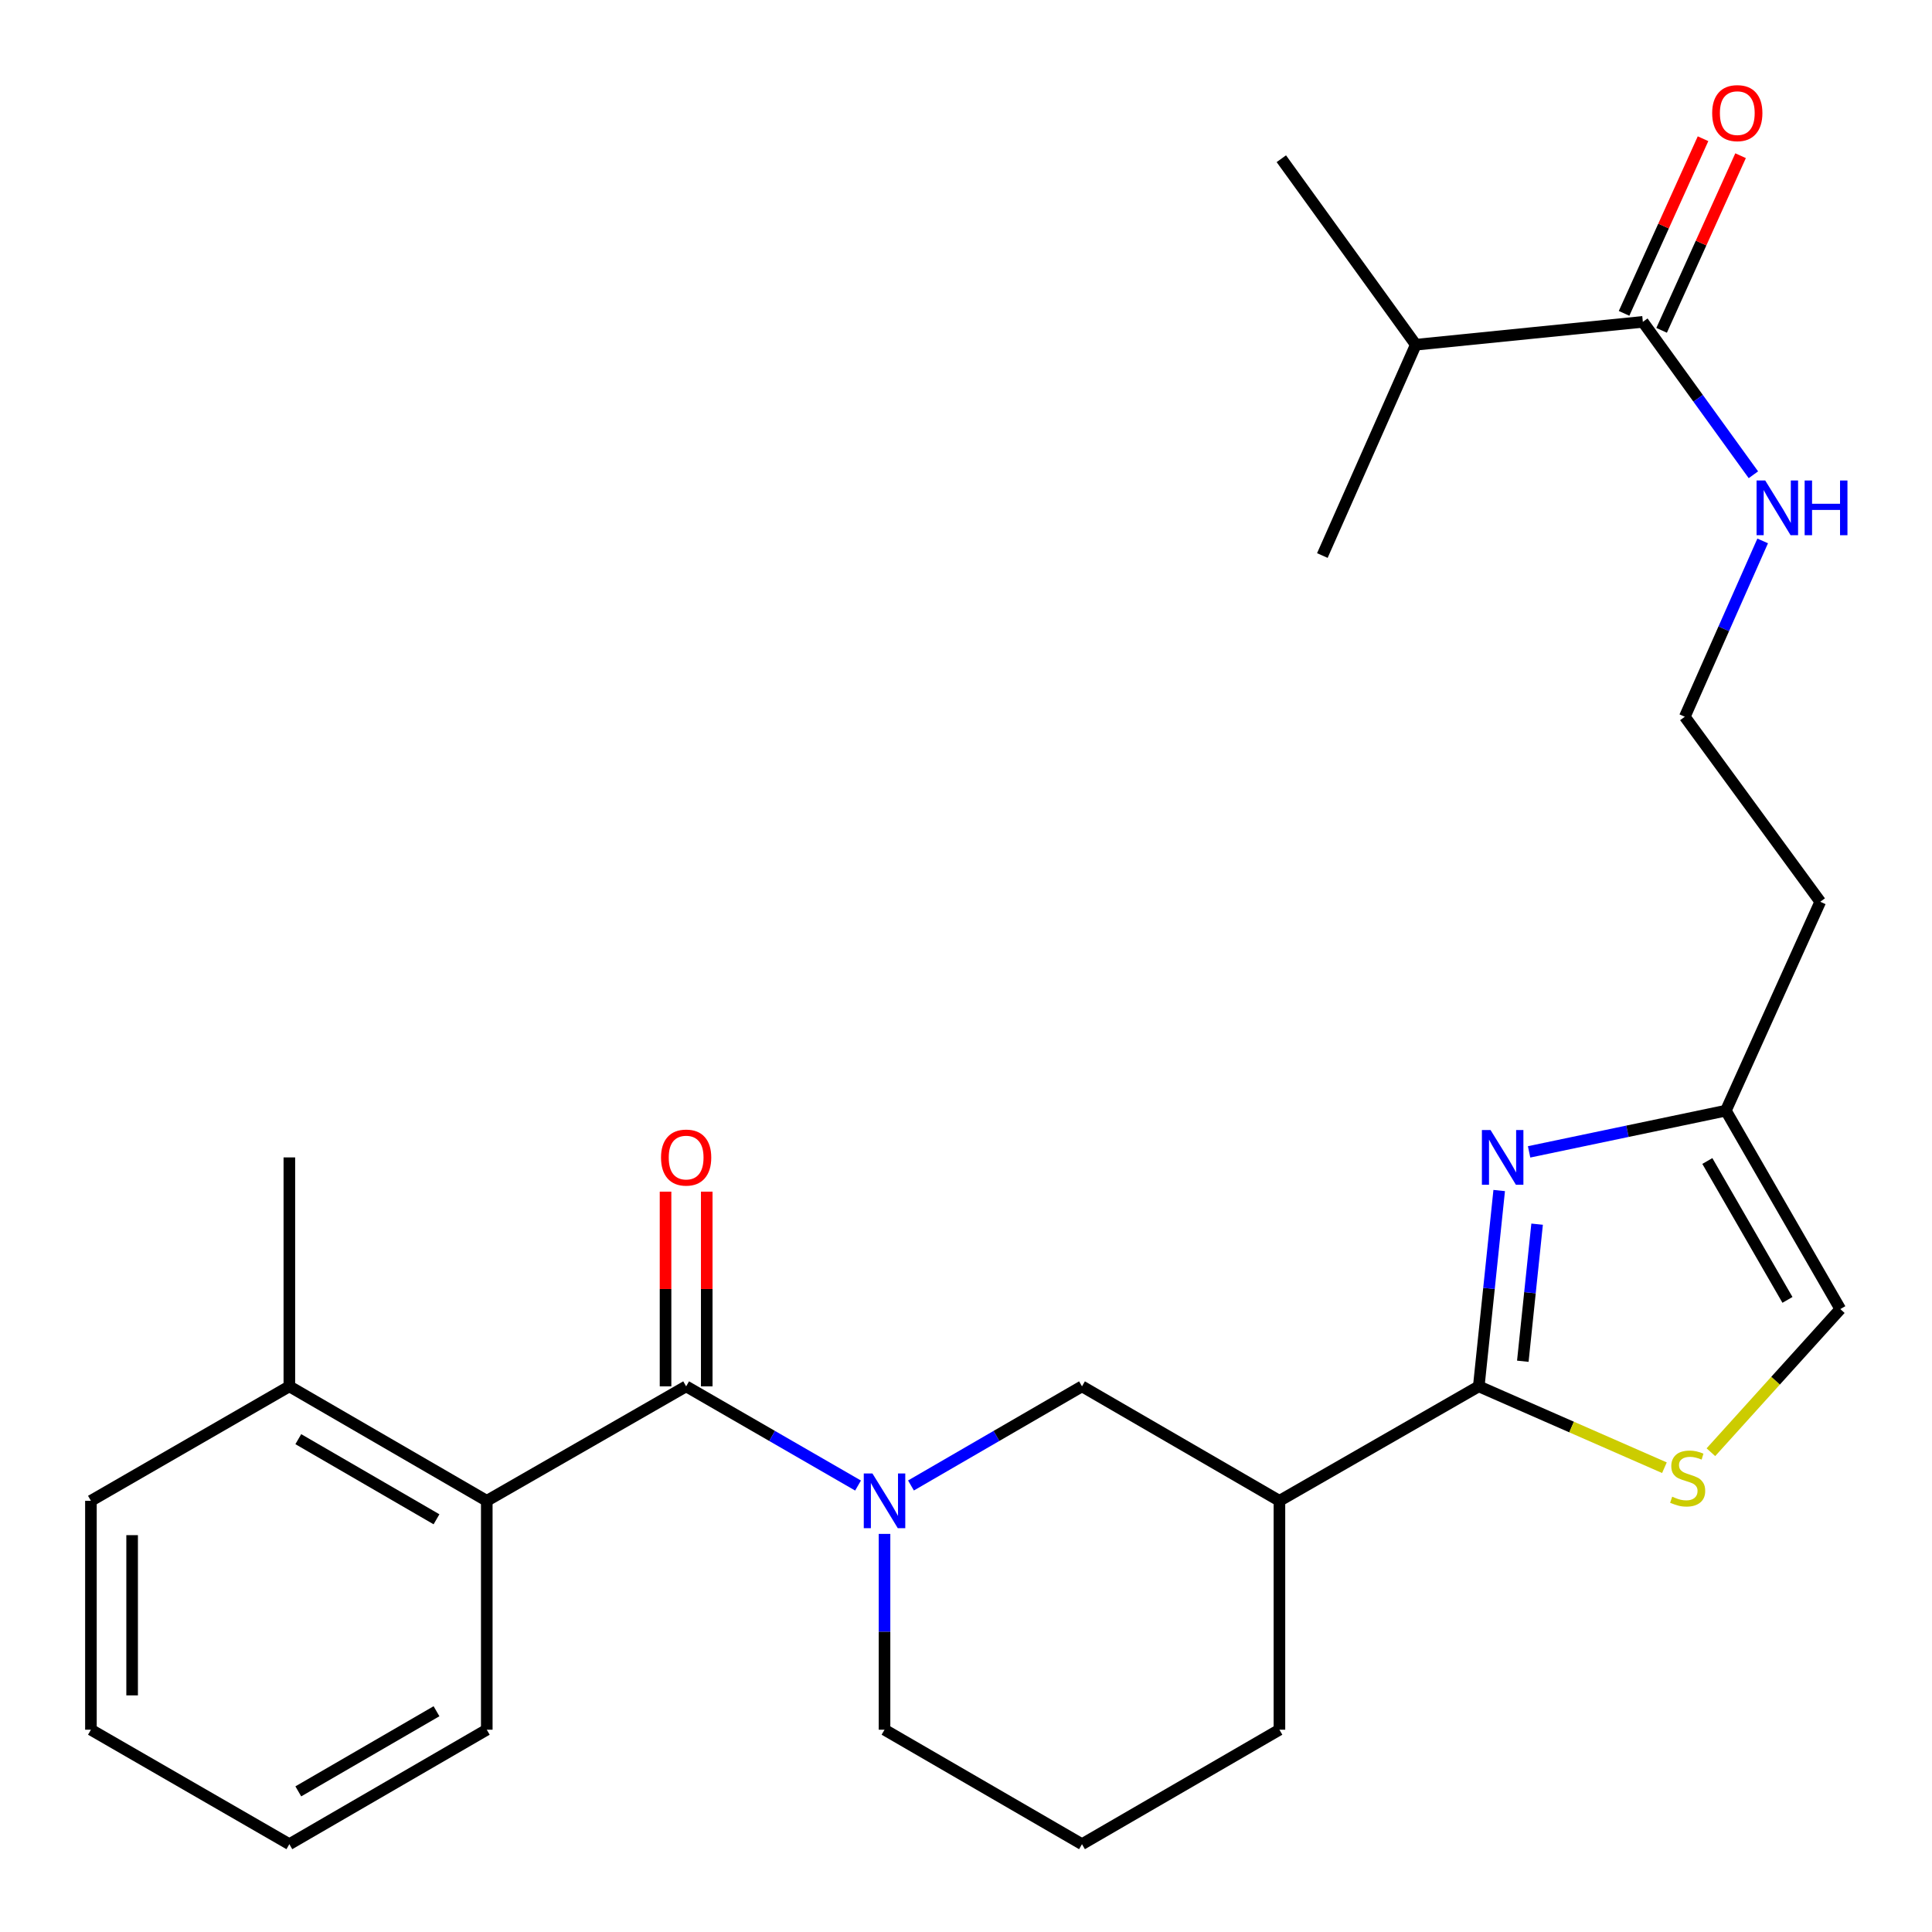<?xml version='1.0' encoding='iso-8859-1'?>
<svg version='1.1' baseProfile='full'
              xmlns='http://www.w3.org/2000/svg'
                      xmlns:rdkit='http://www.rdkit.org/xml'
                      xmlns:xlink='http://www.w3.org/1999/xlink'
                  xml:space='preserve'
width='1000px' height='1000px' viewBox='0 0 1000 1000'>
<!-- END OF HEADER -->
<rect style='opacity:1.0;fill:#FFFFFF;stroke:none' width='1000' height='1000' x='0' y='0'> </rect>
<path class='bond-2' d='M 765.412,717.572 L 770.697,666.892' style='fill:none;fill-rule:evenodd;stroke:#000000;stroke-width:6px;stroke-linecap:butt;stroke-linejoin:miter;stroke-opacity:1' />
<path class='bond-2' d='M 770.697,666.892 L 775.982,616.212' style='fill:none;fill-rule:evenodd;stroke:#0000FF;stroke-width:6px;stroke-linecap:butt;stroke-linejoin:miter;stroke-opacity:1' />
<path class='bond-2' d='M 788.208,704.58 L 791.907,669.104' style='fill:none;fill-rule:evenodd;stroke:#000000;stroke-width:6px;stroke-linecap:butt;stroke-linejoin:miter;stroke-opacity:1' />
<path class='bond-2' d='M 791.907,669.104 L 795.607,633.628' style='fill:none;fill-rule:evenodd;stroke:#0000FF;stroke-width:6px;stroke-linecap:butt;stroke-linejoin:miter;stroke-opacity:1' />
<path class='bond-3' d='M 765.412,717.572 L 813.457,738.63' style='fill:none;fill-rule:evenodd;stroke:#000000;stroke-width:6px;stroke-linecap:butt;stroke-linejoin:miter;stroke-opacity:1' />
<path class='bond-3' d='M 813.457,738.63 L 861.501,759.688' style='fill:none;fill-rule:evenodd;stroke:#CCCC00;stroke-width:6px;stroke-linecap:butt;stroke-linejoin:miter;stroke-opacity:1' />
<path class='bond-4' d='M 765.412,717.572 L 662.232,776.821' style='fill:none;fill-rule:evenodd;stroke:#000000;stroke-width:6px;stroke-linecap:butt;stroke-linejoin:miter;stroke-opacity:1' />
<path class='bond-0' d='M 355.145,717.572 L 399.634,743.243' style='fill:none;fill-rule:evenodd;stroke:#000000;stroke-width:6px;stroke-linecap:butt;stroke-linejoin:miter;stroke-opacity:1' />
<path class='bond-0' d='M 399.634,743.243 L 444.124,768.914' style='fill:none;fill-rule:evenodd;stroke:#0000FF;stroke-width:6px;stroke-linecap:butt;stroke-linejoin:miter;stroke-opacity:1' />
<path class='bond-5' d='M 355.145,717.572 L 251.953,776.821' style='fill:none;fill-rule:evenodd;stroke:#000000;stroke-width:6px;stroke-linecap:butt;stroke-linejoin:miter;stroke-opacity:1' />
<path class='bond-10' d='M 365.808,717.572 L 365.808,667.184' style='fill:none;fill-rule:evenodd;stroke:#000000;stroke-width:6px;stroke-linecap:butt;stroke-linejoin:miter;stroke-opacity:1' />
<path class='bond-10' d='M 365.808,667.184 L 365.808,616.796' style='fill:none;fill-rule:evenodd;stroke:#FF0000;stroke-width:6px;stroke-linecap:butt;stroke-linejoin:miter;stroke-opacity:1' />
<path class='bond-10' d='M 344.482,717.572 L 344.482,667.184' style='fill:none;fill-rule:evenodd;stroke:#000000;stroke-width:6px;stroke-linecap:butt;stroke-linejoin:miter;stroke-opacity:1' />
<path class='bond-10' d='M 344.482,667.184 L 344.482,616.796' style='fill:none;fill-rule:evenodd;stroke:#FF0000;stroke-width:6px;stroke-linecap:butt;stroke-linejoin:miter;stroke-opacity:1' />
<path class='bond-1' d='M 471.521,768.883 L 515.778,743.228' style='fill:none;fill-rule:evenodd;stroke:#0000FF;stroke-width:6px;stroke-linecap:butt;stroke-linejoin:miter;stroke-opacity:1' />
<path class='bond-1' d='M 515.778,743.228 L 560.036,717.572' style='fill:none;fill-rule:evenodd;stroke:#000000;stroke-width:6px;stroke-linecap:butt;stroke-linejoin:miter;stroke-opacity:1' />
<path class='bond-28' d='M 457.827,793.943 L 457.827,844.62' style='fill:none;fill-rule:evenodd;stroke:#0000FF;stroke-width:6px;stroke-linecap:butt;stroke-linejoin:miter;stroke-opacity:1' />
<path class='bond-28' d='M 457.827,844.62 L 457.827,895.296' style='fill:none;fill-rule:evenodd;stroke:#000000;stroke-width:6px;stroke-linecap:butt;stroke-linejoin:miter;stroke-opacity:1' />
<path class='bond-7' d='M 791.46,596.205 L 842.383,585.537' style='fill:none;fill-rule:evenodd;stroke:#0000FF;stroke-width:6px;stroke-linecap:butt;stroke-linejoin:miter;stroke-opacity:1' />
<path class='bond-7' d='M 842.383,585.537 L 893.306,574.869' style='fill:none;fill-rule:evenodd;stroke:#000000;stroke-width:6px;stroke-linecap:butt;stroke-linejoin:miter;stroke-opacity:1' />
<path class='bond-9' d='M 885.558,751.662 L 919.05,714.618' style='fill:none;fill-rule:evenodd;stroke:#CCCC00;stroke-width:6px;stroke-linecap:butt;stroke-linejoin:miter;stroke-opacity:1' />
<path class='bond-9' d='M 919.05,714.618 L 952.543,677.575' style='fill:none;fill-rule:evenodd;stroke:#000000;stroke-width:6px;stroke-linecap:butt;stroke-linejoin:miter;stroke-opacity:1' />
<path class='bond-6' d='M 662.232,776.821 L 560.036,717.572' style='fill:none;fill-rule:evenodd;stroke:#000000;stroke-width:6px;stroke-linecap:butt;stroke-linejoin:miter;stroke-opacity:1' />
<path class='bond-18' d='M 662.232,776.821 L 662.232,895.296' style='fill:none;fill-rule:evenodd;stroke:#000000;stroke-width:6px;stroke-linecap:butt;stroke-linejoin:miter;stroke-opacity:1' />
<path class='bond-11' d='M 251.953,776.821 L 149.769,717.572' style='fill:none;fill-rule:evenodd;stroke:#000000;stroke-width:6px;stroke-linecap:butt;stroke-linejoin:miter;stroke-opacity:1' />
<path class='bond-11' d='M 225.929,786.382 L 154.4,744.908' style='fill:none;fill-rule:evenodd;stroke:#000000;stroke-width:6px;stroke-linecap:butt;stroke-linejoin:miter;stroke-opacity:1' />
<path class='bond-19' d='M 251.953,776.821 L 251.953,895.296' style='fill:none;fill-rule:evenodd;stroke:#000000;stroke-width:6px;stroke-linecap:butt;stroke-linejoin:miter;stroke-opacity:1' />
<path class='bond-15' d='M 893.306,574.869 L 942.165,466.749' style='fill:none;fill-rule:evenodd;stroke:#000000;stroke-width:6px;stroke-linecap:butt;stroke-linejoin:miter;stroke-opacity:1' />
<path class='bond-27' d='M 893.306,574.869 L 952.543,677.575' style='fill:none;fill-rule:evenodd;stroke:#000000;stroke-width:6px;stroke-linecap:butt;stroke-linejoin:miter;stroke-opacity:1' />
<path class='bond-27' d='M 883.718,600.929 L 925.185,672.823' style='fill:none;fill-rule:evenodd;stroke:#000000;stroke-width:6px;stroke-linecap:butt;stroke-linejoin:miter;stroke-opacity:1' />
<path class='bond-8' d='M 850.335,166.592 L 878.945,206.164' style='fill:none;fill-rule:evenodd;stroke:#000000;stroke-width:6px;stroke-linecap:butt;stroke-linejoin:miter;stroke-opacity:1' />
<path class='bond-8' d='M 878.945,206.164 L 907.554,245.735' style='fill:none;fill-rule:evenodd;stroke:#0000FF;stroke-width:6px;stroke-linecap:butt;stroke-linejoin:miter;stroke-opacity:1' />
<path class='bond-12' d='M 860.051,170.985 L 880.485,125.788' style='fill:none;fill-rule:evenodd;stroke:#000000;stroke-width:6px;stroke-linecap:butt;stroke-linejoin:miter;stroke-opacity:1' />
<path class='bond-12' d='M 880.485,125.788 L 900.919,80.591' style='fill:none;fill-rule:evenodd;stroke:#FF0000;stroke-width:6px;stroke-linecap:butt;stroke-linejoin:miter;stroke-opacity:1' />
<path class='bond-12' d='M 840.619,162.2 L 861.053,117.003' style='fill:none;fill-rule:evenodd;stroke:#000000;stroke-width:6px;stroke-linecap:butt;stroke-linejoin:miter;stroke-opacity:1' />
<path class='bond-12' d='M 861.053,117.003 L 881.487,71.806' style='fill:none;fill-rule:evenodd;stroke:#FF0000;stroke-width:6px;stroke-linecap:butt;stroke-linejoin:miter;stroke-opacity:1' />
<path class='bond-14' d='M 850.335,166.592 L 732.82,178.428' style='fill:none;fill-rule:evenodd;stroke:#000000;stroke-width:6px;stroke-linecap:butt;stroke-linejoin:miter;stroke-opacity:1' />
<path class='bond-21' d='M 149.769,717.572 L 149.769,599.073' style='fill:none;fill-rule:evenodd;stroke:#000000;stroke-width:6px;stroke-linecap:butt;stroke-linejoin:miter;stroke-opacity:1' />
<path class='bond-22' d='M 149.769,717.572 L 47.063,776.821' style='fill:none;fill-rule:evenodd;stroke:#000000;stroke-width:6px;stroke-linecap:butt;stroke-linejoin:miter;stroke-opacity:1' />
<path class='bond-13' d='M 912.358,279.981 L 892.205,325.483' style='fill:none;fill-rule:evenodd;stroke:#0000FF;stroke-width:6px;stroke-linecap:butt;stroke-linejoin:miter;stroke-opacity:1' />
<path class='bond-13' d='M 892.205,325.483 L 872.051,370.985' style='fill:none;fill-rule:evenodd;stroke:#000000;stroke-width:6px;stroke-linecap:butt;stroke-linejoin:miter;stroke-opacity:1' />
<path class='bond-23' d='M 732.82,178.428 L 684.446,287.543' style='fill:none;fill-rule:evenodd;stroke:#000000;stroke-width:6px;stroke-linecap:butt;stroke-linejoin:miter;stroke-opacity:1' />
<path class='bond-24' d='M 732.82,178.428 L 663.216,82.155' style='fill:none;fill-rule:evenodd;stroke:#000000;stroke-width:6px;stroke-linecap:butt;stroke-linejoin:miter;stroke-opacity:1' />
<path class='bond-17' d='M 942.165,466.749 L 872.051,370.985' style='fill:none;fill-rule:evenodd;stroke:#000000;stroke-width:6px;stroke-linecap:butt;stroke-linejoin:miter;stroke-opacity:1' />
<path class='bond-16' d='M 457.827,895.296 L 560.036,954.545' style='fill:none;fill-rule:evenodd;stroke:#000000;stroke-width:6px;stroke-linecap:butt;stroke-linejoin:miter;stroke-opacity:1' />
<path class='bond-20' d='M 662.232,895.296 L 560.036,954.545' style='fill:none;fill-rule:evenodd;stroke:#000000;stroke-width:6px;stroke-linecap:butt;stroke-linejoin:miter;stroke-opacity:1' />
<path class='bond-25' d='M 251.953,895.296 L 149.769,954.545' style='fill:none;fill-rule:evenodd;stroke:#000000;stroke-width:6px;stroke-linecap:butt;stroke-linejoin:miter;stroke-opacity:1' />
<path class='bond-25' d='M 225.929,885.735 L 154.4,927.209' style='fill:none;fill-rule:evenodd;stroke:#000000;stroke-width:6px;stroke-linecap:butt;stroke-linejoin:miter;stroke-opacity:1' />
<path class='bond-29' d='M 47.063,776.821 L 47.063,895.296' style='fill:none;fill-rule:evenodd;stroke:#000000;stroke-width:6px;stroke-linecap:butt;stroke-linejoin:miter;stroke-opacity:1' />
<path class='bond-29' d='M 68.388,794.592 L 68.388,877.525' style='fill:none;fill-rule:evenodd;stroke:#000000;stroke-width:6px;stroke-linecap:butt;stroke-linejoin:miter;stroke-opacity:1' />
<path class='bond-26' d='M 149.769,954.545 L 47.063,895.296' style='fill:none;fill-rule:evenodd;stroke:#000000;stroke-width:6px;stroke-linecap:butt;stroke-linejoin:miter;stroke-opacity:1' />
<path  class='atom-2' d='M 451.567 762.661
L 460.847 777.661
Q 461.767 779.141, 463.247 781.821
Q 464.727 784.501, 464.807 784.661
L 464.807 762.661
L 468.567 762.661
L 468.567 790.981
L 464.687 790.981
L 454.727 774.581
Q 453.567 772.661, 452.327 770.461
Q 451.127 768.261, 450.767 767.581
L 450.767 790.981
L 447.087 790.981
L 447.087 762.661
L 451.567 762.661
' fill='#0000FF'/>
<path  class='atom-3' d='M 771.509 584.913
L 780.789 599.913
Q 781.709 601.393, 783.189 604.073
Q 784.669 606.753, 784.749 606.913
L 784.749 584.913
L 788.509 584.913
L 788.509 613.233
L 784.629 613.233
L 774.669 596.833
Q 773.509 594.913, 772.269 592.713
Q 771.069 590.513, 770.709 589.833
L 770.709 613.233
L 767.029 613.233
L 767.029 584.913
L 771.509 584.913
' fill='#0000FF'/>
<path  class='atom-4' d='M 865.532 774.682
Q 865.852 774.802, 867.172 775.362
Q 868.492 775.922, 869.932 776.282
Q 871.412 776.602, 872.852 776.602
Q 875.532 776.602, 877.092 775.322
Q 878.652 774.002, 878.652 771.722
Q 878.652 770.162, 877.852 769.202
Q 877.092 768.242, 875.892 767.722
Q 874.692 767.202, 872.692 766.602
Q 870.172 765.842, 868.652 765.122
Q 867.172 764.402, 866.092 762.882
Q 865.052 761.362, 865.052 758.802
Q 865.052 755.242, 867.452 753.042
Q 869.892 750.842, 874.692 750.842
Q 877.972 750.842, 881.692 752.402
L 880.772 755.482
Q 877.372 754.082, 874.812 754.082
Q 872.052 754.082, 870.532 755.242
Q 869.012 756.362, 869.052 758.322
Q 869.052 759.842, 869.812 760.762
Q 870.612 761.682, 871.732 762.202
Q 872.892 762.722, 874.812 763.322
Q 877.372 764.122, 878.892 764.922
Q 880.412 765.722, 881.492 767.362
Q 882.612 768.962, 882.612 771.722
Q 882.612 775.642, 879.972 777.762
Q 877.372 779.842, 873.012 779.842
Q 870.492 779.842, 868.572 779.282
Q 866.692 778.762, 864.452 777.842
L 865.532 774.682
' fill='#CCCC00'/>
<path  class='atom-11' d='M 342.145 599.153
Q 342.145 592.353, 345.505 588.553
Q 348.865 584.753, 355.145 584.753
Q 361.425 584.753, 364.785 588.553
Q 368.145 592.353, 368.145 599.153
Q 368.145 606.033, 364.745 609.953
Q 361.345 613.833, 355.145 613.833
Q 348.905 613.833, 345.505 609.953
Q 342.145 606.073, 342.145 599.153
M 355.145 610.633
Q 359.465 610.633, 361.785 607.753
Q 364.145 604.833, 364.145 599.153
Q 364.145 593.593, 361.785 590.793
Q 359.465 587.953, 355.145 587.953
Q 350.825 587.953, 348.465 590.753
Q 346.145 593.553, 346.145 599.153
Q 346.145 604.873, 348.465 607.753
Q 350.825 610.633, 355.145 610.633
' fill='#FF0000'/>
<path  class='atom-13' d='M 886.218 58.552
Q 886.218 51.752, 889.578 47.952
Q 892.938 44.152, 899.218 44.152
Q 905.498 44.152, 908.858 47.952
Q 912.218 51.752, 912.218 58.552
Q 912.218 65.432, 908.818 69.352
Q 905.418 73.232, 899.218 73.232
Q 892.978 73.232, 889.578 69.352
Q 886.218 65.472, 886.218 58.552
M 899.218 70.032
Q 903.538 70.032, 905.858 67.152
Q 908.218 64.232, 908.218 58.552
Q 908.218 52.992, 905.858 50.192
Q 903.538 47.352, 899.218 47.352
Q 894.898 47.352, 892.538 50.152
Q 890.218 52.952, 890.218 58.552
Q 890.218 64.272, 892.538 67.152
Q 894.898 70.032, 899.218 70.032
' fill='#FF0000'/>
<path  class='atom-14' d='M 913.679 248.705
L 922.959 263.705
Q 923.879 265.185, 925.359 267.865
Q 926.839 270.545, 926.919 270.705
L 926.919 248.705
L 930.679 248.705
L 930.679 277.025
L 926.799 277.025
L 916.839 260.625
Q 915.679 258.705, 914.439 256.505
Q 913.239 254.305, 912.879 253.625
L 912.879 277.025
L 909.199 277.025
L 909.199 248.705
L 913.679 248.705
' fill='#0000FF'/>
<path  class='atom-14' d='M 934.079 248.705
L 937.919 248.705
L 937.919 260.745
L 952.399 260.745
L 952.399 248.705
L 956.239 248.705
L 956.239 277.025
L 952.399 277.025
L 952.399 263.945
L 937.919 263.945
L 937.919 277.025
L 934.079 277.025
L 934.079 248.705
' fill='#0000FF'/>
</svg>

